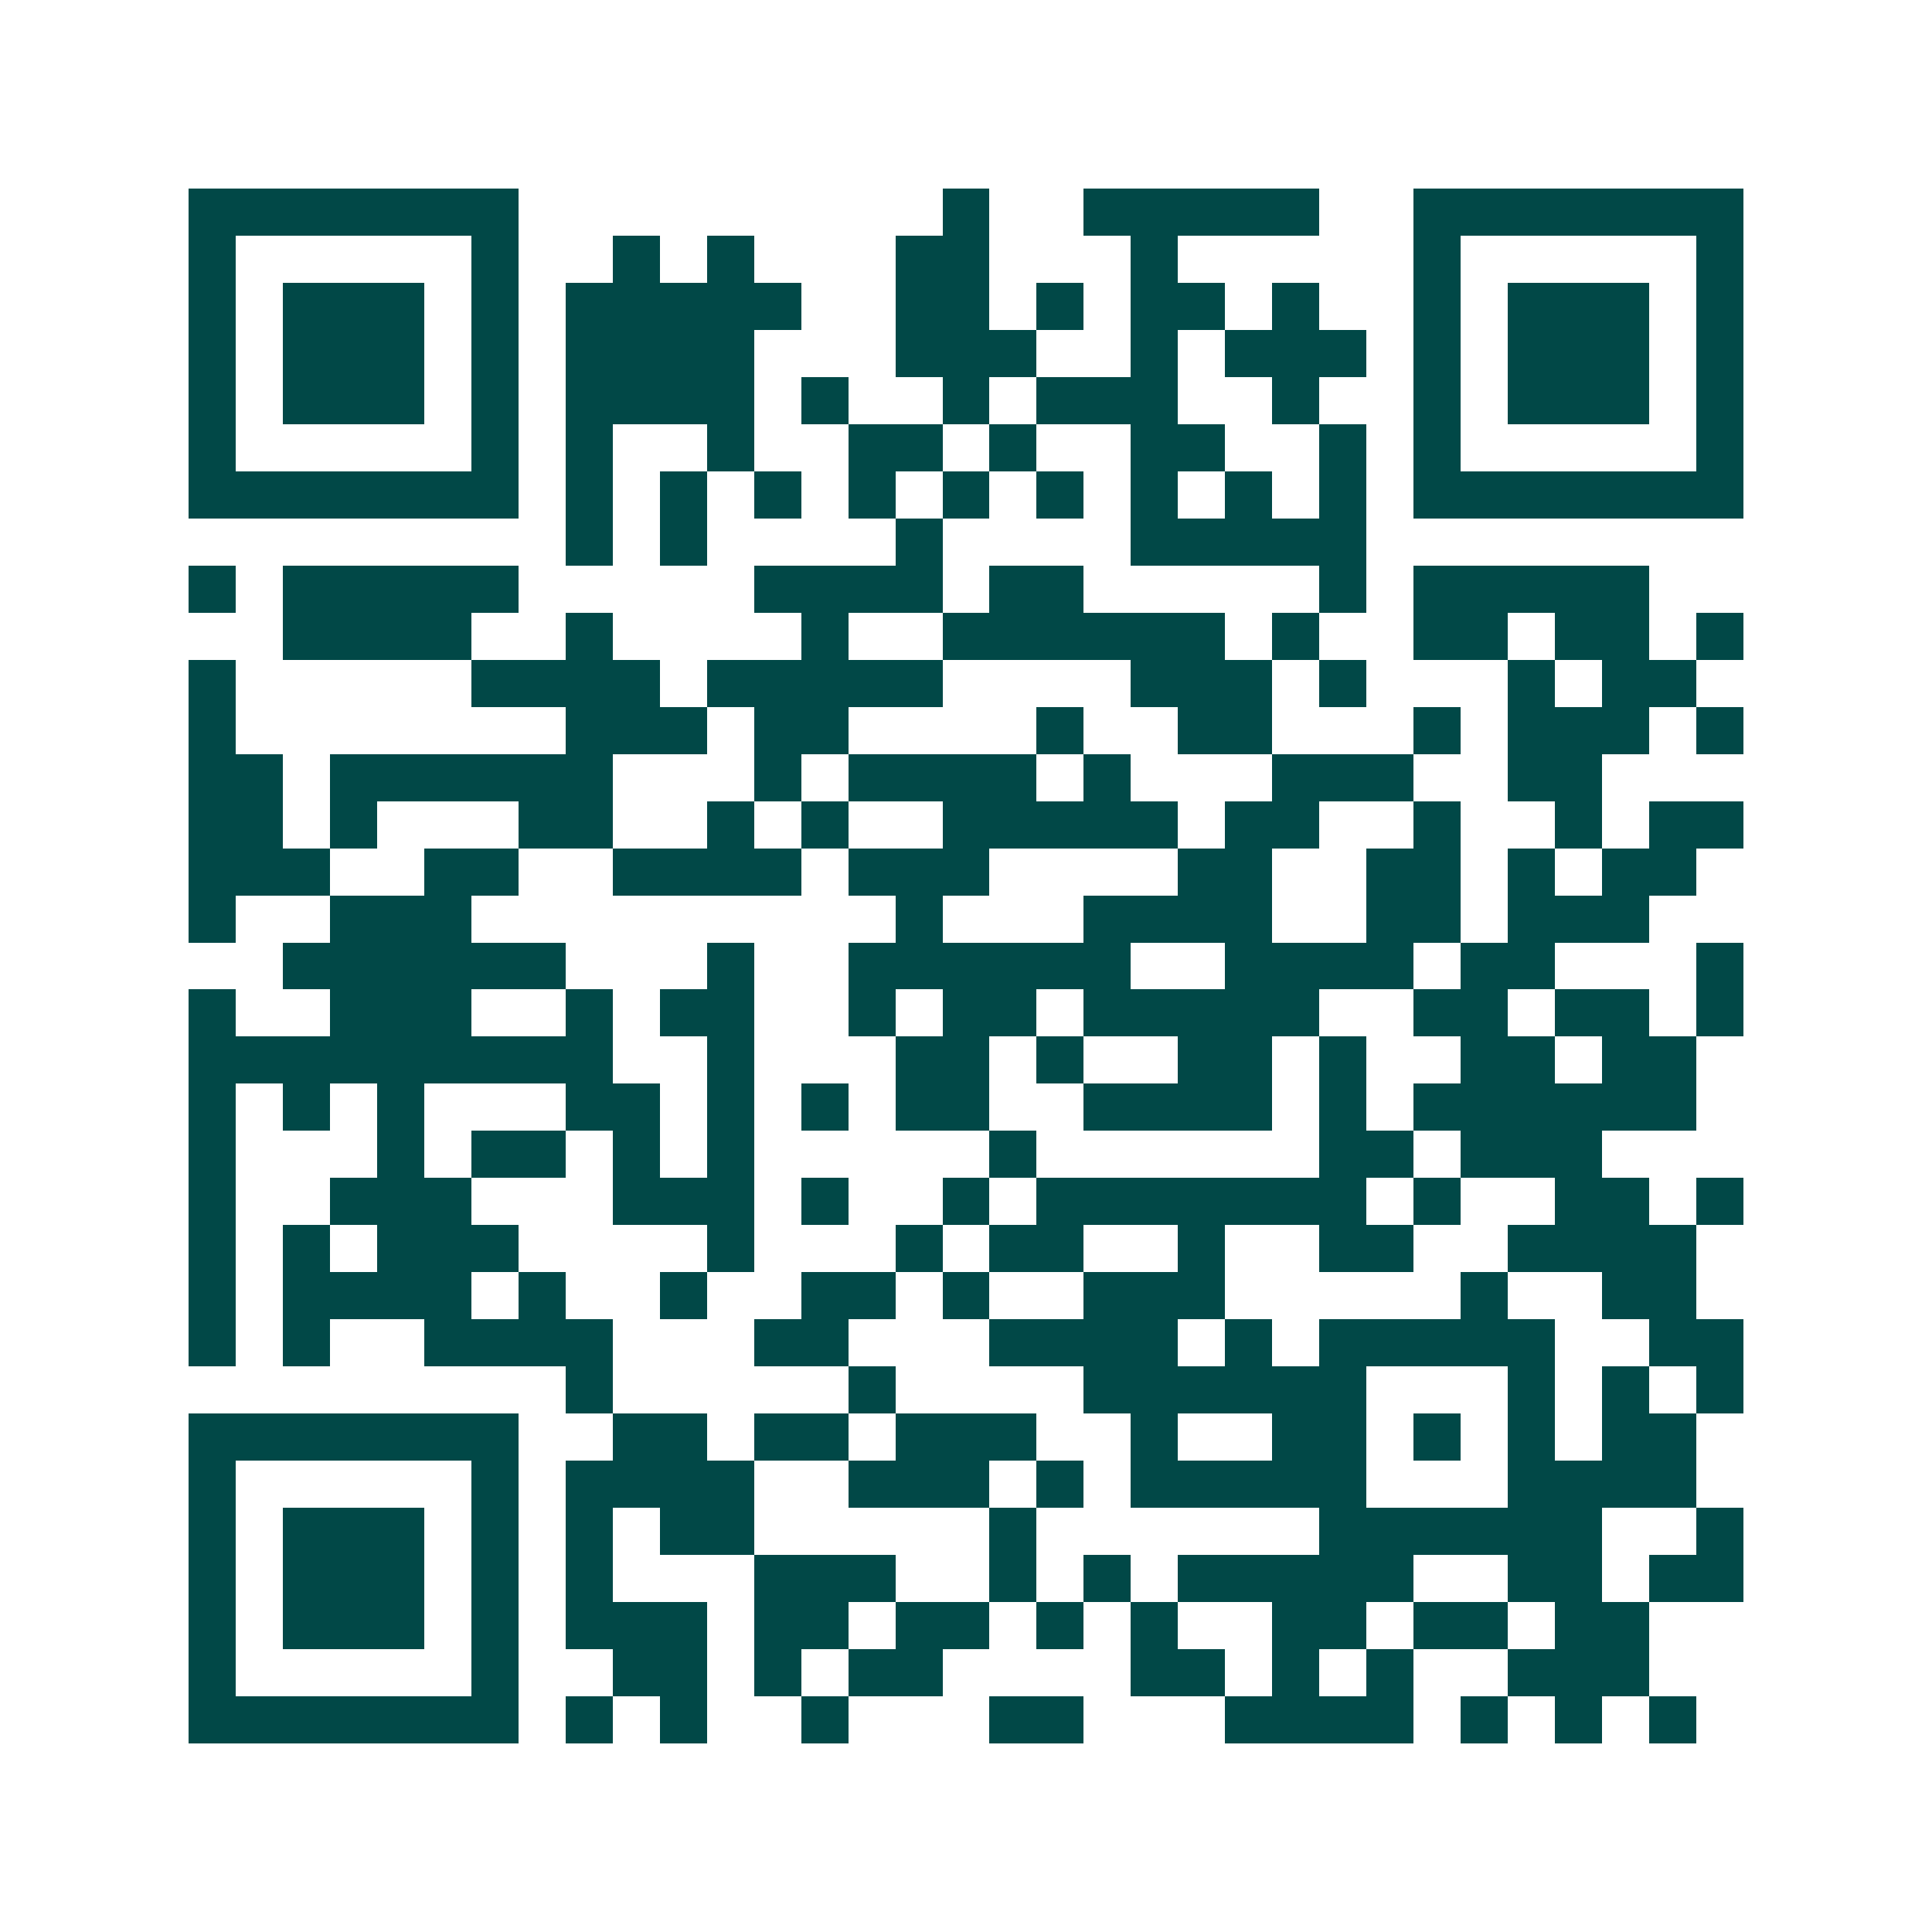 <svg xmlns="http://www.w3.org/2000/svg" width="200" height="200" viewBox="0 0 41 41" shape-rendering="crispEdges"><path fill="#ffffff" d="M0 0h41v41H0z"/><path stroke="#014847" d="M4 4.5h7m9 0h1m2 0h5m2 0h7M4 5.5h1m5 0h1m2 0h1m1 0h1m3 0h2m3 0h1m5 0h1m5 0h1M4 6.5h1m1 0h3m1 0h1m1 0h5m2 0h2m1 0h1m1 0h2m1 0h1m2 0h1m1 0h3m1 0h1M4 7.5h1m1 0h3m1 0h1m1 0h4m3 0h3m2 0h1m1 0h3m1 0h1m1 0h3m1 0h1M4 8.5h1m1 0h3m1 0h1m1 0h4m1 0h1m2 0h1m1 0h3m2 0h1m2 0h1m1 0h3m1 0h1M4 9.5h1m5 0h1m1 0h1m2 0h1m2 0h2m1 0h1m2 0h2m2 0h1m1 0h1m5 0h1M4 10.5h7m1 0h1m1 0h1m1 0h1m1 0h1m1 0h1m1 0h1m1 0h1m1 0h1m1 0h1m1 0h7M12 11.5h1m1 0h1m4 0h1m4 0h5M4 12.5h1m1 0h5m5 0h4m1 0h2m5 0h1m1 0h5M6 13.5h4m2 0h1m4 0h1m2 0h6m1 0h1m2 0h2m1 0h2m1 0h1M4 14.5h1m5 0h4m1 0h5m4 0h3m1 0h1m3 0h1m1 0h2M4 15.5h1m7 0h3m1 0h2m4 0h1m2 0h2m3 0h1m1 0h3m1 0h1M4 16.5h2m1 0h6m3 0h1m1 0h4m1 0h1m3 0h3m2 0h2M4 17.5h2m1 0h1m3 0h2m2 0h1m1 0h1m2 0h5m1 0h2m2 0h1m2 0h1m1 0h2M4 18.5h3m2 0h2m2 0h4m1 0h3m4 0h2m2 0h2m1 0h1m1 0h2M4 19.5h1m2 0h3m9 0h1m3 0h4m2 0h2m1 0h3M6 20.5h6m3 0h1m2 0h6m2 0h4m1 0h2m3 0h1M4 21.5h1m2 0h3m2 0h1m1 0h2m2 0h1m1 0h2m1 0h5m2 0h2m1 0h2m1 0h1M4 22.5h9m2 0h1m3 0h2m1 0h1m2 0h2m1 0h1m2 0h2m1 0h2M4 23.5h1m1 0h1m1 0h1m3 0h2m1 0h1m1 0h1m1 0h2m2 0h4m1 0h1m1 0h6M4 24.5h1m3 0h1m1 0h2m1 0h1m1 0h1m5 0h1m6 0h2m1 0h3M4 25.5h1m2 0h3m3 0h3m1 0h1m2 0h1m1 0h7m1 0h1m2 0h2m1 0h1M4 26.5h1m1 0h1m1 0h3m4 0h1m3 0h1m1 0h2m2 0h1m2 0h2m2 0h4M4 27.5h1m1 0h4m1 0h1m2 0h1m2 0h2m1 0h1m2 0h3m5 0h1m2 0h2M4 28.5h1m1 0h1m2 0h4m3 0h2m3 0h4m1 0h1m1 0h5m2 0h2M12 29.5h1m5 0h1m4 0h6m3 0h1m1 0h1m1 0h1M4 30.5h7m2 0h2m1 0h2m1 0h3m2 0h1m2 0h2m1 0h1m1 0h1m1 0h2M4 31.5h1m5 0h1m1 0h4m2 0h3m1 0h1m1 0h5m3 0h4M4 32.5h1m1 0h3m1 0h1m1 0h1m1 0h2m5 0h1m6 0h6m2 0h1M4 33.5h1m1 0h3m1 0h1m1 0h1m3 0h3m2 0h1m1 0h1m1 0h5m2 0h2m1 0h2M4 34.5h1m1 0h3m1 0h1m1 0h3m1 0h2m1 0h2m1 0h1m1 0h1m2 0h2m1 0h2m1 0h2M4 35.5h1m5 0h1m2 0h2m1 0h1m1 0h2m4 0h2m1 0h1m1 0h1m2 0h3M4 36.5h7m1 0h1m1 0h1m2 0h1m3 0h2m3 0h4m1 0h1m1 0h1m1 0h1"/></svg>
